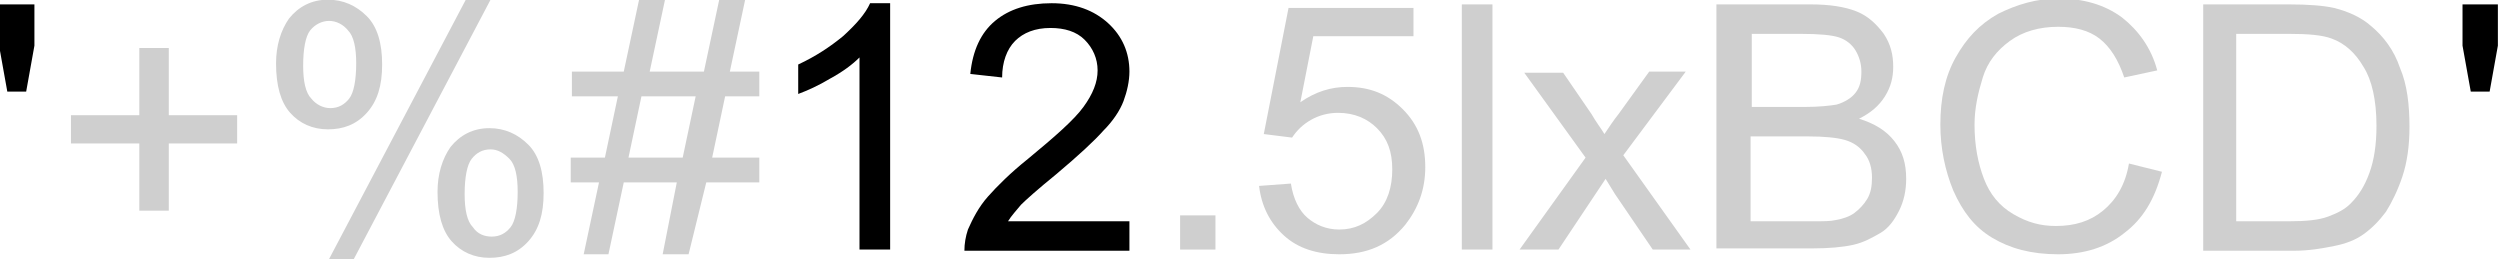 <?xml version="1.0" encoding="utf-8"?>
<!-- Generator: Adobe Illustrator 23.0.3, SVG Export Plug-In . SVG Version: 6.00 Build 0)  -->
<svg version="1.1"
	 id="svg8" inkscape:version="0.92.3 (2405546, 2018-03-11)" sodipodi:docname="00073778.svg" xmlns:cc="http://creativecommons.org/ns#" xmlns:dc="http://purl.org/dc/elements/1.1/" xmlns:inkscape="http://www.inkscape.org/namespaces/inkscape" xmlns:ns1="&#38;#38;ns_ai;" xmlns:rdf="http://www.w3.org/1999/02/22-rdf-syntax-ns#" xmlns:sodipodi="http://sodipodi.sourceforge.net/DTD/sodipodi-0.dtd" xmlns:svg="http://www.w3.org/2000/svg"
	 xmlns="http://www.w3.org/2000/svg" xmlns:xlink="http://www.w3.org/1999/xlink" x="0px" y="0px" viewBox="0 0 212.1 22"
	 style="enable-background:new 0 0 212.1 22;" xml:space="preserve">
<style type="text/css">
	.st0{enable-background:new    ;}
	.st1{fill:#CFCFCF;}
	.st2{fill:#1D1D1C;stroke:#000000;stroke-width:0.5;}
	.st3{fill:none;}
</style>
<sodipodi:namedview  bordercolor="#666666" borderopacity="1.0" id="base" inkscape:current-layer="Graphic" inkscape:cx="122.43602" inkscape:cy="-117.73269" inkscape:document-units="mm" inkscape:pageopacity="0.0" inkscape:pageshadow="2" inkscape:window-height="1000" inkscape:window-maximized="1" inkscape:window-width="1920" inkscape:window-x="-11" inkscape:window-y="-11" inkscape:zoom="1.4142136" pagecolor="#ffffff" showgrid="false">
	</sodipodi:namedview>
<g id="layer1" transform="translate(-14.454,-66.478)" inkscape:groupmode="layer" inkscape:label="Ebene 1">
	<g id="Graphic" transform="translate(12.374,5.051)">
		<g class="st0">
			<path d="M2.7,69.2l-0.7-3.9v-3.5h3v3.5l-0.7,3.9H2.7z"/>
		</g>
		<g class="st0">
			<g class="st0">
				<path class="st1" d="M13.9,79.3v-5.7H8.1v-2.4h5.8v-5.7h2.5v5.7h5.8v2.4h-5.8v5.7H13.9z"/>
				<path class="st1" d="M25.5,66.8c0-1.5,0.4-2.8,1.1-3.8c0.8-1,1.9-1.6,3.3-1.6c1.3,0,2.4,0.5,3.3,1.4c0.9,0.9,1.3,2.3,1.3,4.1
					c0,1.8-0.4,3.1-1.3,4.1c-0.9,1-2,1.4-3.3,1.4c-1.3,0-2.4-0.5-3.2-1.4C25.9,70.1,25.5,68.7,25.5,66.8z M30,63.2
					c-0.6,0-1.2,0.3-1.6,0.8c-0.4,0.5-0.6,1.6-0.6,3c0,1.3,0.2,2.3,0.7,2.8c0.4,0.5,1,0.8,1.6,0.8c0.7,0,1.2-0.3,1.6-0.8
					c0.4-0.5,0.6-1.6,0.6-3c0-1.3-0.2-2.3-0.7-2.8C31.2,63.5,30.6,63.2,30,63.2z M30,83.4l11.6-22h2.1l-11.6,22H30z M39.2,77.7
					c0-1.5,0.4-2.8,1.1-3.8c0.8-1,1.9-1.6,3.3-1.6c1.3,0,2.4,0.5,3.3,1.4c0.9,0.9,1.3,2.3,1.3,4.1c0,1.8-0.4,3.1-1.3,4.1
					c-0.9,1-2,1.4-3.3,1.4c-1.3,0-2.4-0.5-3.2-1.4C39.6,81,39.2,79.6,39.2,77.7z M43.7,74.1c-0.7,0-1.2,0.3-1.6,0.8
					c-0.4,0.5-0.6,1.6-0.6,3c0,1.3,0.2,2.3,0.7,2.8c0.4,0.6,1,0.8,1.6,0.8c0.7,0,1.2-0.3,1.6-0.8c0.4-0.5,0.6-1.6,0.6-3
					c0-1.3-0.2-2.3-0.7-2.8S44.3,74.1,43.7,74.1z"/>
				<path class="st1" d="M51.6,83l1.3-6.1h-2.4v-2.1h2.9l1.1-5.2h-3.9v-2.1h4.4l1.3-6.1h2.2l-1.3,6.1h4.6l1.3-6.1h2.2l-1.3,6.1h2.5
					v2.1h-2.9l-1.1,5.2h4v2.1h-4.5L60.5,83h-2.2l1.2-6.1H55L53.7,83H51.6z M55.4,74.8H60l1.1-5.2h-4.6L55.4,74.8z"/>
			</g>
		</g>
		<g class="st0">
			<path d="M77.6,82.6H75V66.3c-0.6,0.6-1.4,1.2-2.5,1.8c-1,0.6-1.9,1-2.7,1.3v-2.5c1.5-0.7,2.7-1.5,3.8-2.4c1.1-1,1.9-1.9,2.3-2.8
				h1.7V82.6z"/>
			<path d="M97.9,80.2v2.5h-14c0-0.6,0.1-1.2,0.3-1.8c0.4-0.9,0.9-1.9,1.7-2.8c0.8-0.9,1.9-2,3.4-3.2c2.3-1.9,3.9-3.3,4.7-4.4
				s1.2-2.1,1.2-3.1c0-1-0.4-1.9-1.1-2.6s-1.7-1-2.9-1c-1.3,0-2.3,0.4-3,1.1s-1.1,1.8-1.1,3.1l-2.7-0.3c0.2-2,0.9-3.5,2.1-4.5
				c1.2-1,2.8-1.5,4.8-1.5c2,0,3.6,0.6,4.8,1.7c1.2,1.1,1.8,2.5,1.8,4.1c0,0.8-0.2,1.7-0.5,2.5c-0.3,0.8-0.9,1.7-1.7,2.5
				c-0.8,0.9-2.1,2.1-4,3.7c-1.6,1.3-2.6,2.2-3,2.6c-0.4,0.5-0.8,0.9-1.1,1.4H97.9z"/>
		</g>
		<g class="st0">
			<g class="st0">
				<path class="st1" d="M102.2,82.6v-2.9h3v2.9H102.2z"/>
				<path class="st1" d="M108.9,77.2l2.7-0.2c0.2,1.3,0.7,2.3,1.4,2.9s1.6,1,2.7,1c1.3,0,2.3-0.5,3.2-1.4c0.9-0.9,1.3-2.2,1.3-3.7
					c0-1.5-0.4-2.6-1.3-3.5c-0.8-0.8-1.9-1.3-3.3-1.3c-0.8,0-1.6,0.2-2.3,0.6c-0.7,0.4-1.2,0.9-1.6,1.5l-2.4-0.3l2.1-10.7H122v2.4
					h-8.5l-1.1,5.6c1.3-0.9,2.6-1.3,4-1.3c1.9,0,3.4,0.6,4.7,1.9c1.3,1.3,1.9,2.9,1.9,4.9c0,1.9-0.6,3.5-1.7,4.9
					c-1.4,1.7-3.2,2.5-5.6,2.5c-1.9,0-3.5-0.5-4.7-1.6C109.8,80.3,109.1,78.9,108.9,77.2z"/>
				<path class="st1" d="M126.1,82.6V61.8h2.6v20.8H126.1z"/>
				<path class="st1" d="M131,82.6l5.6-7.8l-5.2-7.2h3.3l2.4,3.5c0.4,0.7,0.8,1.2,1.1,1.7c0.4-0.6,0.8-1.2,1.2-1.7l2.6-3.6h3.1
					l-5.3,7.1l5.7,8h-3.2l-3.2-4.7l-0.8-1.3l-4,6H131z"/>
				<path class="st1" d="M147.7,82.6V61.8h8c1.6,0,2.9,0.2,3.9,0.6c1,0.4,1.7,1.1,2.3,1.9c0.6,0.9,0.8,1.8,0.8,2.8
					c0,0.9-0.2,1.7-0.7,2.5c-0.5,0.8-1.2,1.4-2.2,1.9c1.3,0.4,2.3,1,3,1.9c0.7,0.9,1,1.9,1,3.2c0,1-0.2,1.9-0.6,2.7
					s-0.9,1.5-1.6,1.9s-1.4,0.8-2.3,1s-2.1,0.3-3.4,0.3H147.7z M150.6,70.5h4.6c1.2,0,2.1-0.1,2.7-0.2c0.7-0.2,1.3-0.6,1.6-1
					c0.4-0.5,0.5-1.1,0.5-1.8c0-0.7-0.2-1.3-0.5-1.8s-0.8-0.9-1.4-1.1c-0.6-0.2-1.7-0.3-3.2-0.3h-4.2V70.5z M150.6,80.2h5.3
					c0.9,0,1.5,0,1.9-0.1c0.6-0.1,1.2-0.3,1.6-0.6c0.4-0.3,0.8-0.7,1.1-1.2s0.4-1.1,0.4-1.8c0-0.8-0.2-1.5-0.6-2
					c-0.4-0.6-1-1-1.7-1.2c-0.7-0.2-1.8-0.3-3.1-0.3h-4.9V80.2z"/>
				<path class="st1" d="M182.7,75.3l2.8,0.7c-0.6,2.3-1.6,4-3.2,5.2c-1.5,1.2-3.4,1.8-5.6,1.8c-2.3,0-4.1-0.5-5.6-1.4
					s-2.5-2.2-3.3-4c-0.7-1.7-1.1-3.6-1.1-5.6c0-2.2,0.4-4.1,1.3-5.7s2-2.8,3.6-3.7c1.6-0.8,3.3-1.3,5.1-1.3c2.1,0,3.9,0.5,5.4,1.6
					c1.4,1.1,2.5,2.6,3,4.5l-2.8,0.6c-0.5-1.5-1.2-2.6-2.1-3.3c-0.9-0.7-2.1-1-3.5-1c-1.6,0-3,0.4-4.1,1.2s-1.9,1.8-2.3,3.1
					c-0.4,1.3-0.7,2.6-0.7,4c0,1.8,0.3,3.3,0.8,4.6s1.3,2.3,2.5,3s2.3,1,3.6,1c1.6,0,2.9-0.4,4-1.3
					C181.6,78.4,182.4,77.1,182.7,75.3z"/>
				<path class="st1" d="M189,82.6V61.8h7.3c1.6,0,2.9,0.1,3.8,0.3c1.2,0.3,2.3,0.8,3.1,1.5c1.1,0.9,2,2.1,2.5,3.6
					c0.6,1.4,0.8,3.1,0.8,5c0,1.6-0.2,3-0.6,4.2c-0.4,1.2-0.9,2.2-1.4,3c-0.6,0.8-1.2,1.4-1.9,1.9s-1.5,0.8-2.5,1
					c-1,0.2-2.1,0.4-3.4,0.4H189z M191.8,80.2h4.5c1.4,0,2.5-0.1,3.3-0.4c0.8-0.3,1.4-0.6,1.9-1.1c0.7-0.7,1.2-1.5,1.6-2.6
					c0.4-1.1,0.6-2.4,0.6-4c0-2.2-0.4-3.9-1.1-5c-0.7-1.2-1.6-2-2.7-2.4c-0.8-0.3-2-0.4-3.6-0.4h-4.5V80.2z"/>
			</g>
		</g>
		<g class="st0">
			<path d="M211.7,69.2l-0.7-3.9v-3.5h3v3.5l-0.7,3.9H211.7z"/>
		</g>
		<path id="path4560" inkscape:connector-curvature="0" class="st2" d="M8.8,83.1"/>
		<path id="path4562" inkscape:connector-curvature="0" class="st2" d="M32.1,84.3"/>
		<path id="path4564" inkscape:connector-curvature="0" class="st2" d="M47.1,83.7"/>
		<path id="path4566" inkscape:connector-curvature="0" class="st2" d="M62.6,83.7"/>
		<path id="path4568" inkscape:connector-curvature="0" class="st2" d="M72.1,83.1"/>
		<path id="path4570" inkscape:connector-curvature="0" class="st2" d="M81.9,83.7"/>
		<path id="path4572" inkscape:connector-curvature="0" class="st2" d="M103.5,84.3"/>
		<path id="path4574" inkscape:connector-curvature="0" class="st2" d="M20.4,84.3"/>
		<line id="line4576" class="st3" x1="87.9" y1="84.3" x2="116" y2="84.3"/>
		<path id="path4578" inkscape:connector-curvature="0" class="st3" d="M87.9,84.3"/>
	</g>
</g>
</svg>
